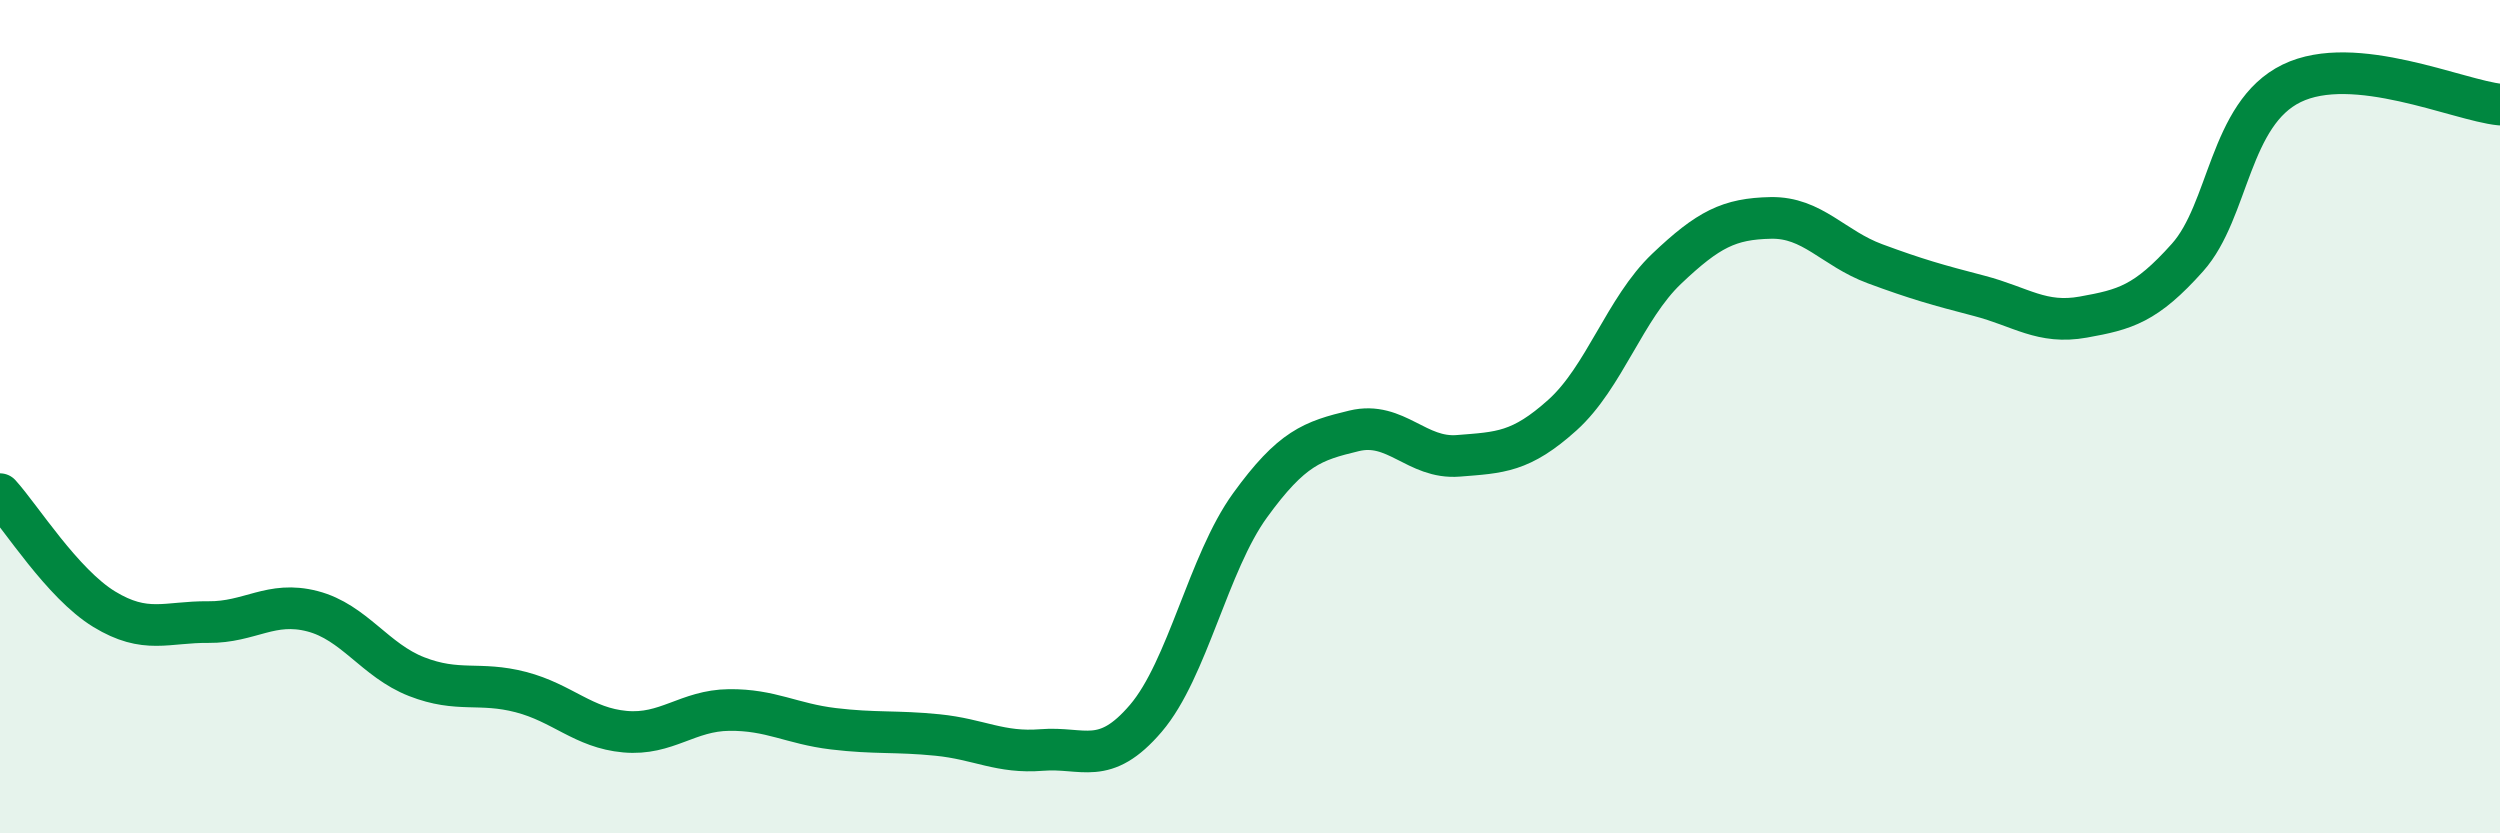 
    <svg width="60" height="20" viewBox="0 0 60 20" xmlns="http://www.w3.org/2000/svg">
      <path
        d="M 0,11.86 C 0.5,12.41 1.5,14.01 2.5,14.62 C 3.5,15.23 4,14.92 5,14.93 C 6,14.94 6.5,14.41 7.5,14.67 C 8.5,14.93 9,15.85 10,16.24 C 11,16.63 11.5,16.35 12.5,16.61 C 13.5,16.87 14,17.47 15,17.56 C 16,17.65 16.5,17.05 17.5,17.04 C 18.5,17.03 19,17.37 20,17.49 C 21,17.61 21.5,17.54 22.5,17.64 C 23.5,17.74 24,18.08 25,18 C 26,17.92 26.5,18.41 27.5,17.24 C 28.5,16.07 29,13.51 30,12.13 C 31,10.75 31.5,10.58 32.5,10.34 C 33.5,10.1 34,11.02 35,10.94 C 36,10.86 36.5,10.86 37.5,9.96 C 38.5,9.06 39,7.4 40,6.45 C 41,5.5 41.5,5.25 42.5,5.23 C 43.5,5.21 44,5.96 45,6.33 C 46,6.7 46.5,6.84 47.5,7.1 C 48.5,7.36 49,7.79 50,7.61 C 51,7.43 51.5,7.3 52.5,6.18 C 53.5,5.06 53.5,2.73 55,2 C 56.5,1.27 59,2.41 60,2.51L60 20L0 20Z"
        fill="#008740"
        opacity="0.1"
        stroke-linecap="round"
        stroke-linejoin="round"
      />
      <path
        d="M 0,11.86 C 0.5,12.41 1.5,14.01 2.5,14.62 C 3.5,15.23 4,14.92 5,14.93 C 6,14.94 6.5,14.41 7.5,14.67 C 8.5,14.93 9,15.85 10,16.24 C 11,16.63 11.5,16.35 12.5,16.61 C 13.5,16.87 14,17.47 15,17.56 C 16,17.65 16.5,17.05 17.5,17.04 C 18.5,17.03 19,17.37 20,17.49 C 21,17.61 21.5,17.54 22.5,17.64 C 23.5,17.74 24,18.08 25,18 C 26,17.92 26.5,18.41 27.5,17.24 C 28.5,16.07 29,13.51 30,12.13 C 31,10.75 31.5,10.58 32.5,10.34 C 33.5,10.1 34,11.02 35,10.94 C 36,10.86 36.5,10.86 37.5,9.96 C 38.5,9.06 39,7.4 40,6.45 C 41,5.5 41.5,5.25 42.5,5.23 C 43.5,5.21 44,5.96 45,6.33 C 46,6.7 46.5,6.84 47.5,7.1 C 48.5,7.36 49,7.79 50,7.61 C 51,7.43 51.5,7.3 52.5,6.18 C 53.5,5.06 53.5,2.73 55,2 C 56.5,1.27 59,2.41 60,2.51"
        stroke="#008740"
        stroke-width="1"
        fill="none"
        stroke-linecap="round"
        stroke-linejoin="round"
      />
    </svg>
  